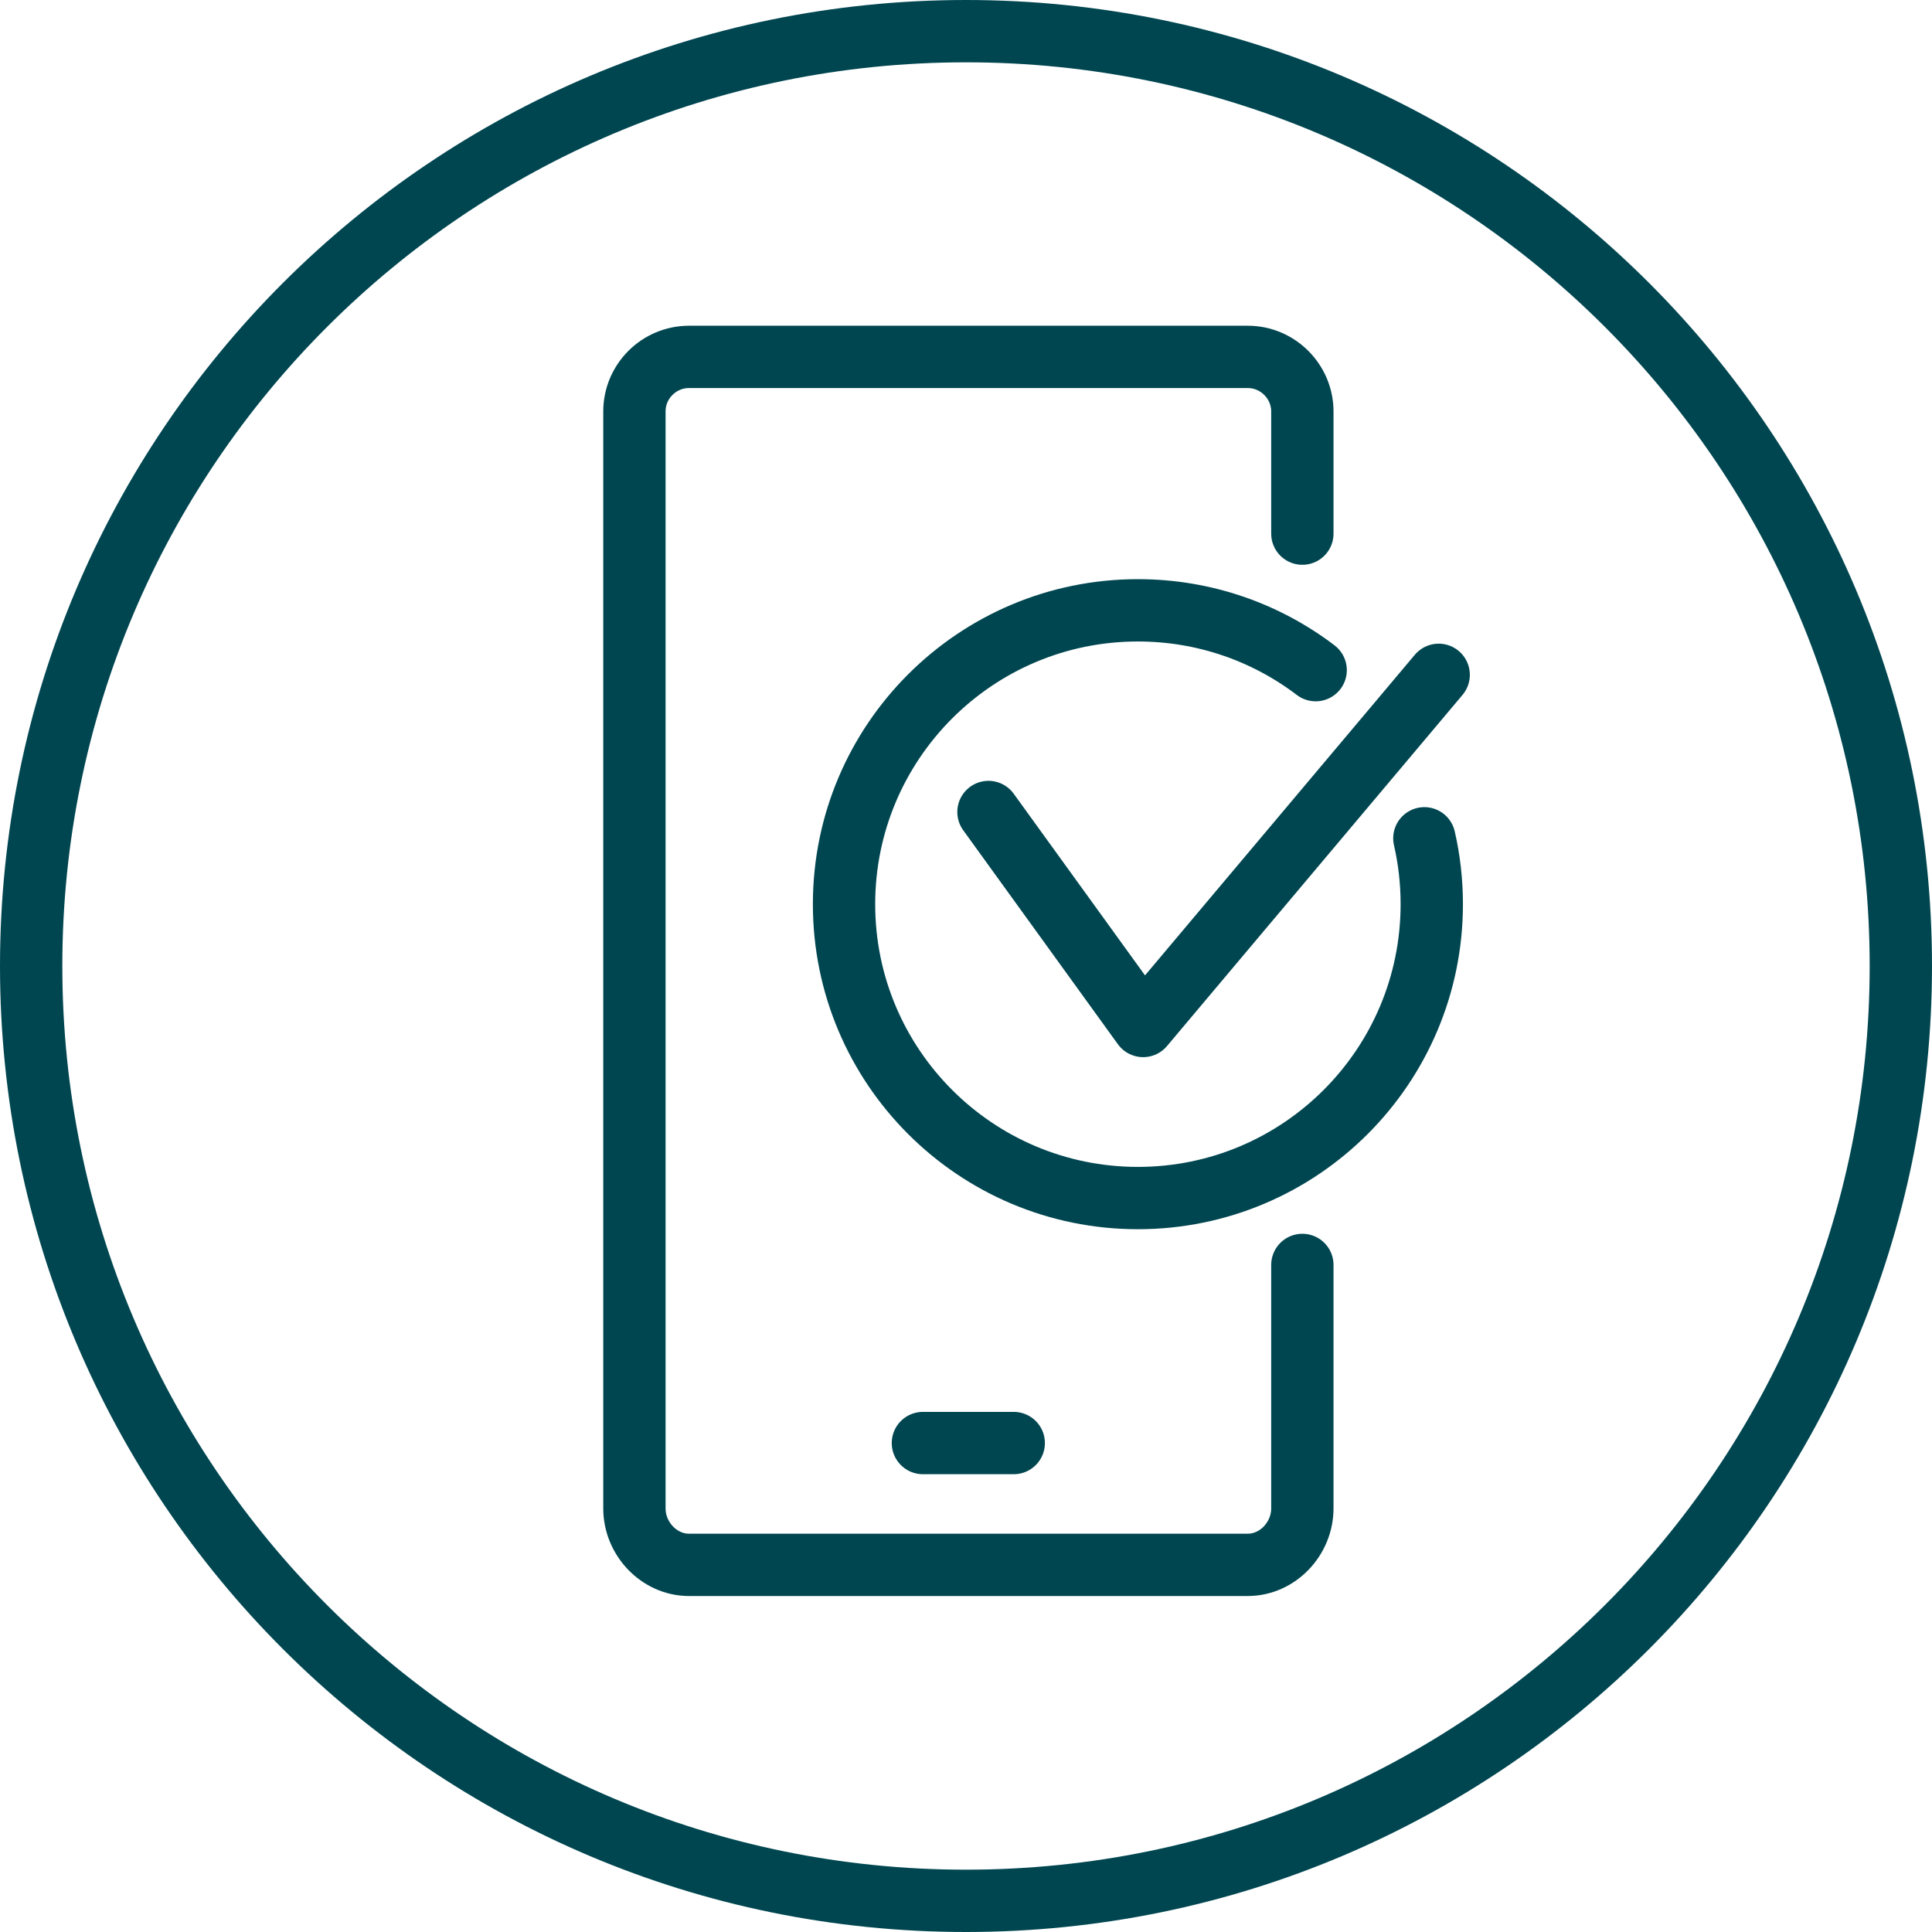 <svg width="62" height="62" viewBox="0 0 62 62" fill="none" xmlns="http://www.w3.org/2000/svg">
<path d="M31 61C47.569 61 61 47.569 61 31C61 14.431 47.569 1 31 1C14.431 1 1 14.431 1 31C1 47.569 14.431 61 31 61Z" stroke="#004650" stroke-width="2" stroke-linecap="round" stroke-linejoin="round"/>
<path d="M41.794 40.593V48.407C41.794 49.375 41.005 50.218 40.042 50.218H22.111C21.149 50.218 20.359 49.375 20.359 48.407V13.205C20.359 12.237 21.149 11.453 22.111 11.453H40.042C41.005 11.453 41.794 12.243 41.794 13.205V17.125" stroke="#004650" stroke-width="2" stroke-linecap="round" stroke-linejoin="round"/>
<path d="M29.617 46.309H32.532" stroke="#004650" stroke-width="2" stroke-linecap="round" stroke-linejoin="round"/>
<path d="M31.721 26.058L36.685 32.925L46.169 21.656" stroke="#004650" stroke-width="2" stroke-linecap="round" stroke-linejoin="round"/>
<path d="M45.709 26.902C45.866 27.583 45.947 28.292 45.947 29.016C45.947 34.224 41.724 38.447 36.516 38.447C31.309 38.447 27.086 34.224 27.086 29.016C27.086 23.809 31.309 19.586 36.516 19.586C38.658 19.586 40.637 20.3 42.221 21.506" stroke="#004650" stroke-width="2" stroke-linecap="round" stroke-linejoin="round"/>
</svg>
